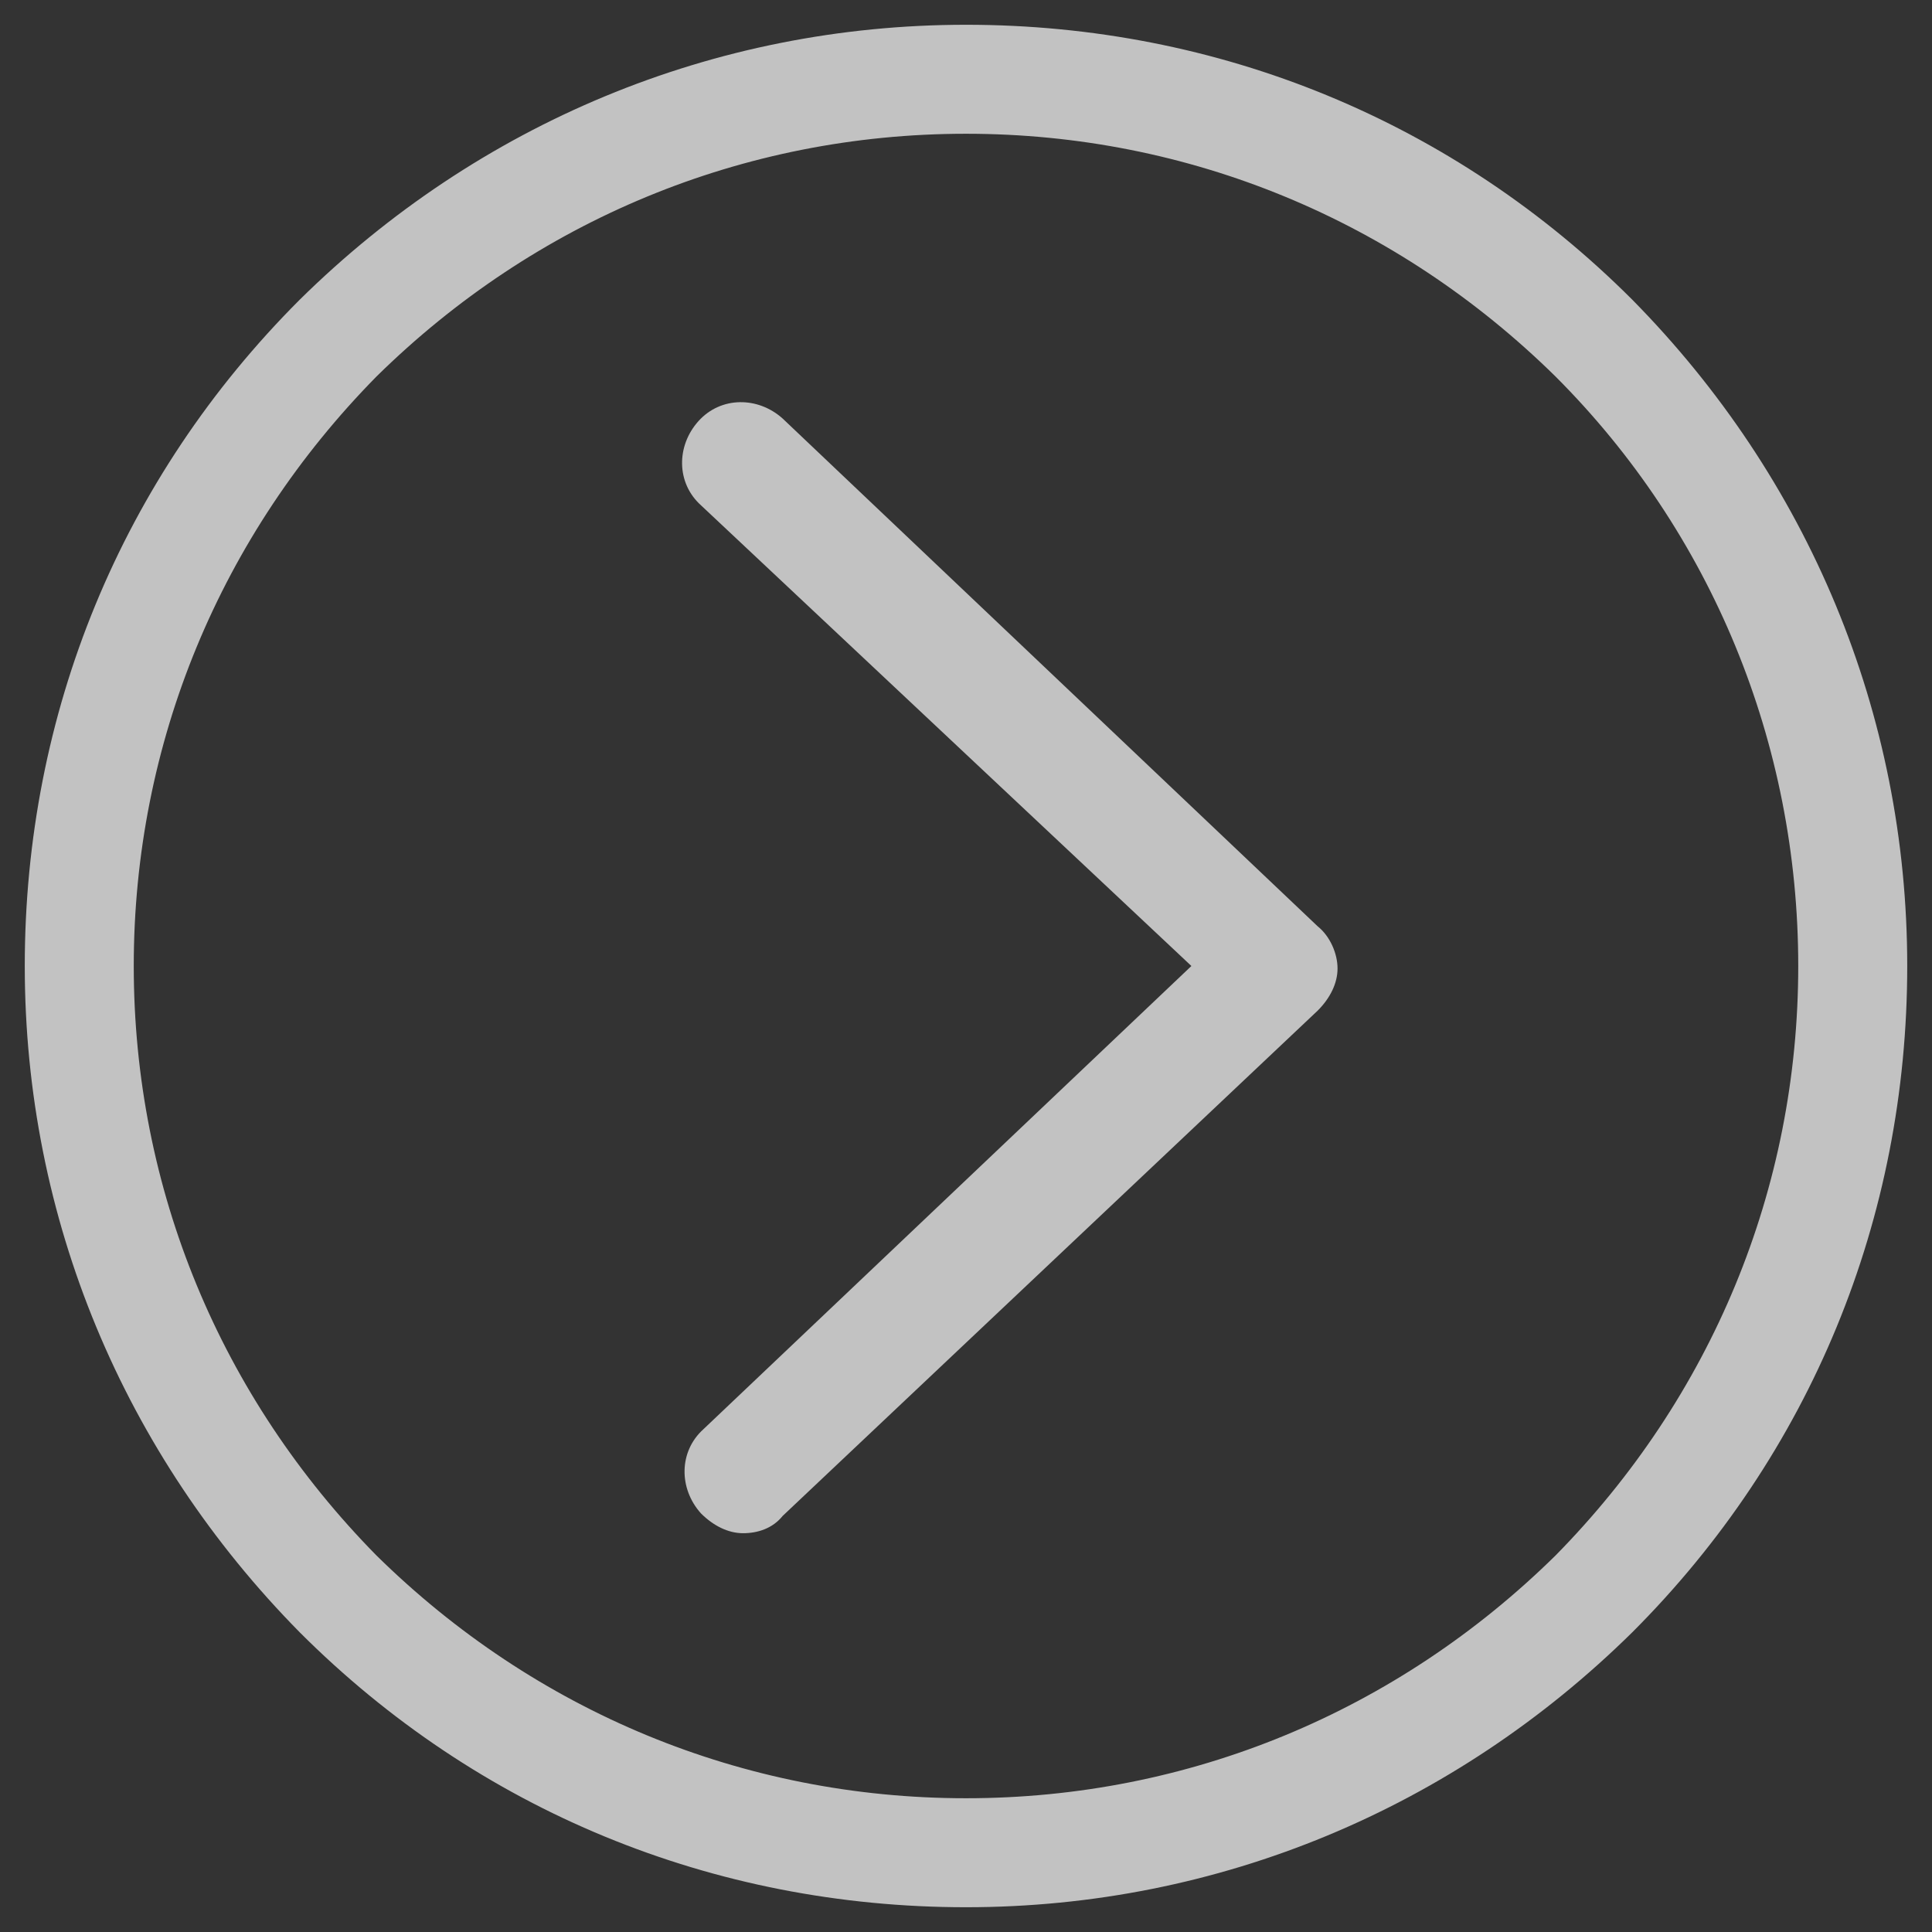 <?xml version="1.0" encoding="utf-8"?>
<!-- Generator: Adobe Illustrator 25.4.1, SVG Export Plug-In . SVG Version: 6.00 Build 0)  -->
<svg version="1.1" id="レイヤー_1" xmlns="http://www.w3.org/2000/svg" xmlns:xlink="http://www.w3.org/1999/xlink" x="0px"
	 y="0px" viewBox="0 0 78 78" style="enable-background:new 0 0 78 78;" xml:space="preserve">
<rect x="0" y="0" width="78" height="78" fill="#333333" stroke="none"/>
<style type="text/css">
	.st0{opacity:0.7;}
	.st1{fill:#FFFFFF;}
</style>
<g class="st0">
	<path class="st1" d="M31.6,16.9c-1-0.9-2.5-0.9-3.4,0.1s-0.9,2.5,0.1,3.4L48.1,39L28.4,57.7c-1,0.9-1,2.4-0.1,3.4
		c0.5,0.5,1.1,0.8,1.7,0.8s1.2-0.2,1.6-0.7l21.6-20.4c0.5-0.5,0.8-1.1,0.8-1.7s-0.3-1.3-0.8-1.7L31.6,16.9z"/>
	<path class="st1" d="M39,1C28.8,1,19.3,5,12.1,12.1C4.9,19.3,1,28.8,1,39s4,19.7,11.1,26.9C19.3,73.1,28.8,77,39,77
		s19.7-4,26.9-11.1C73.1,58.7,77,49.2,77,39s-4-19.7-11.1-26.9C58.7,4.9,49.2,1,39,1z M62.8,62.8C56.4,69.1,48,72.6,39,72.6
		s-17.4-3.5-23.8-9.8C8.9,56.4,5.4,48,5.4,39s3.5-17.4,9.8-23.8C21.6,8.9,30,5.4,39,5.4s17.4,3.5,23.8,9.8
		c6.3,6.3,9.8,14.8,9.8,23.8S69.1,56.4,62.8,62.8z"/>
</g>
</svg>
